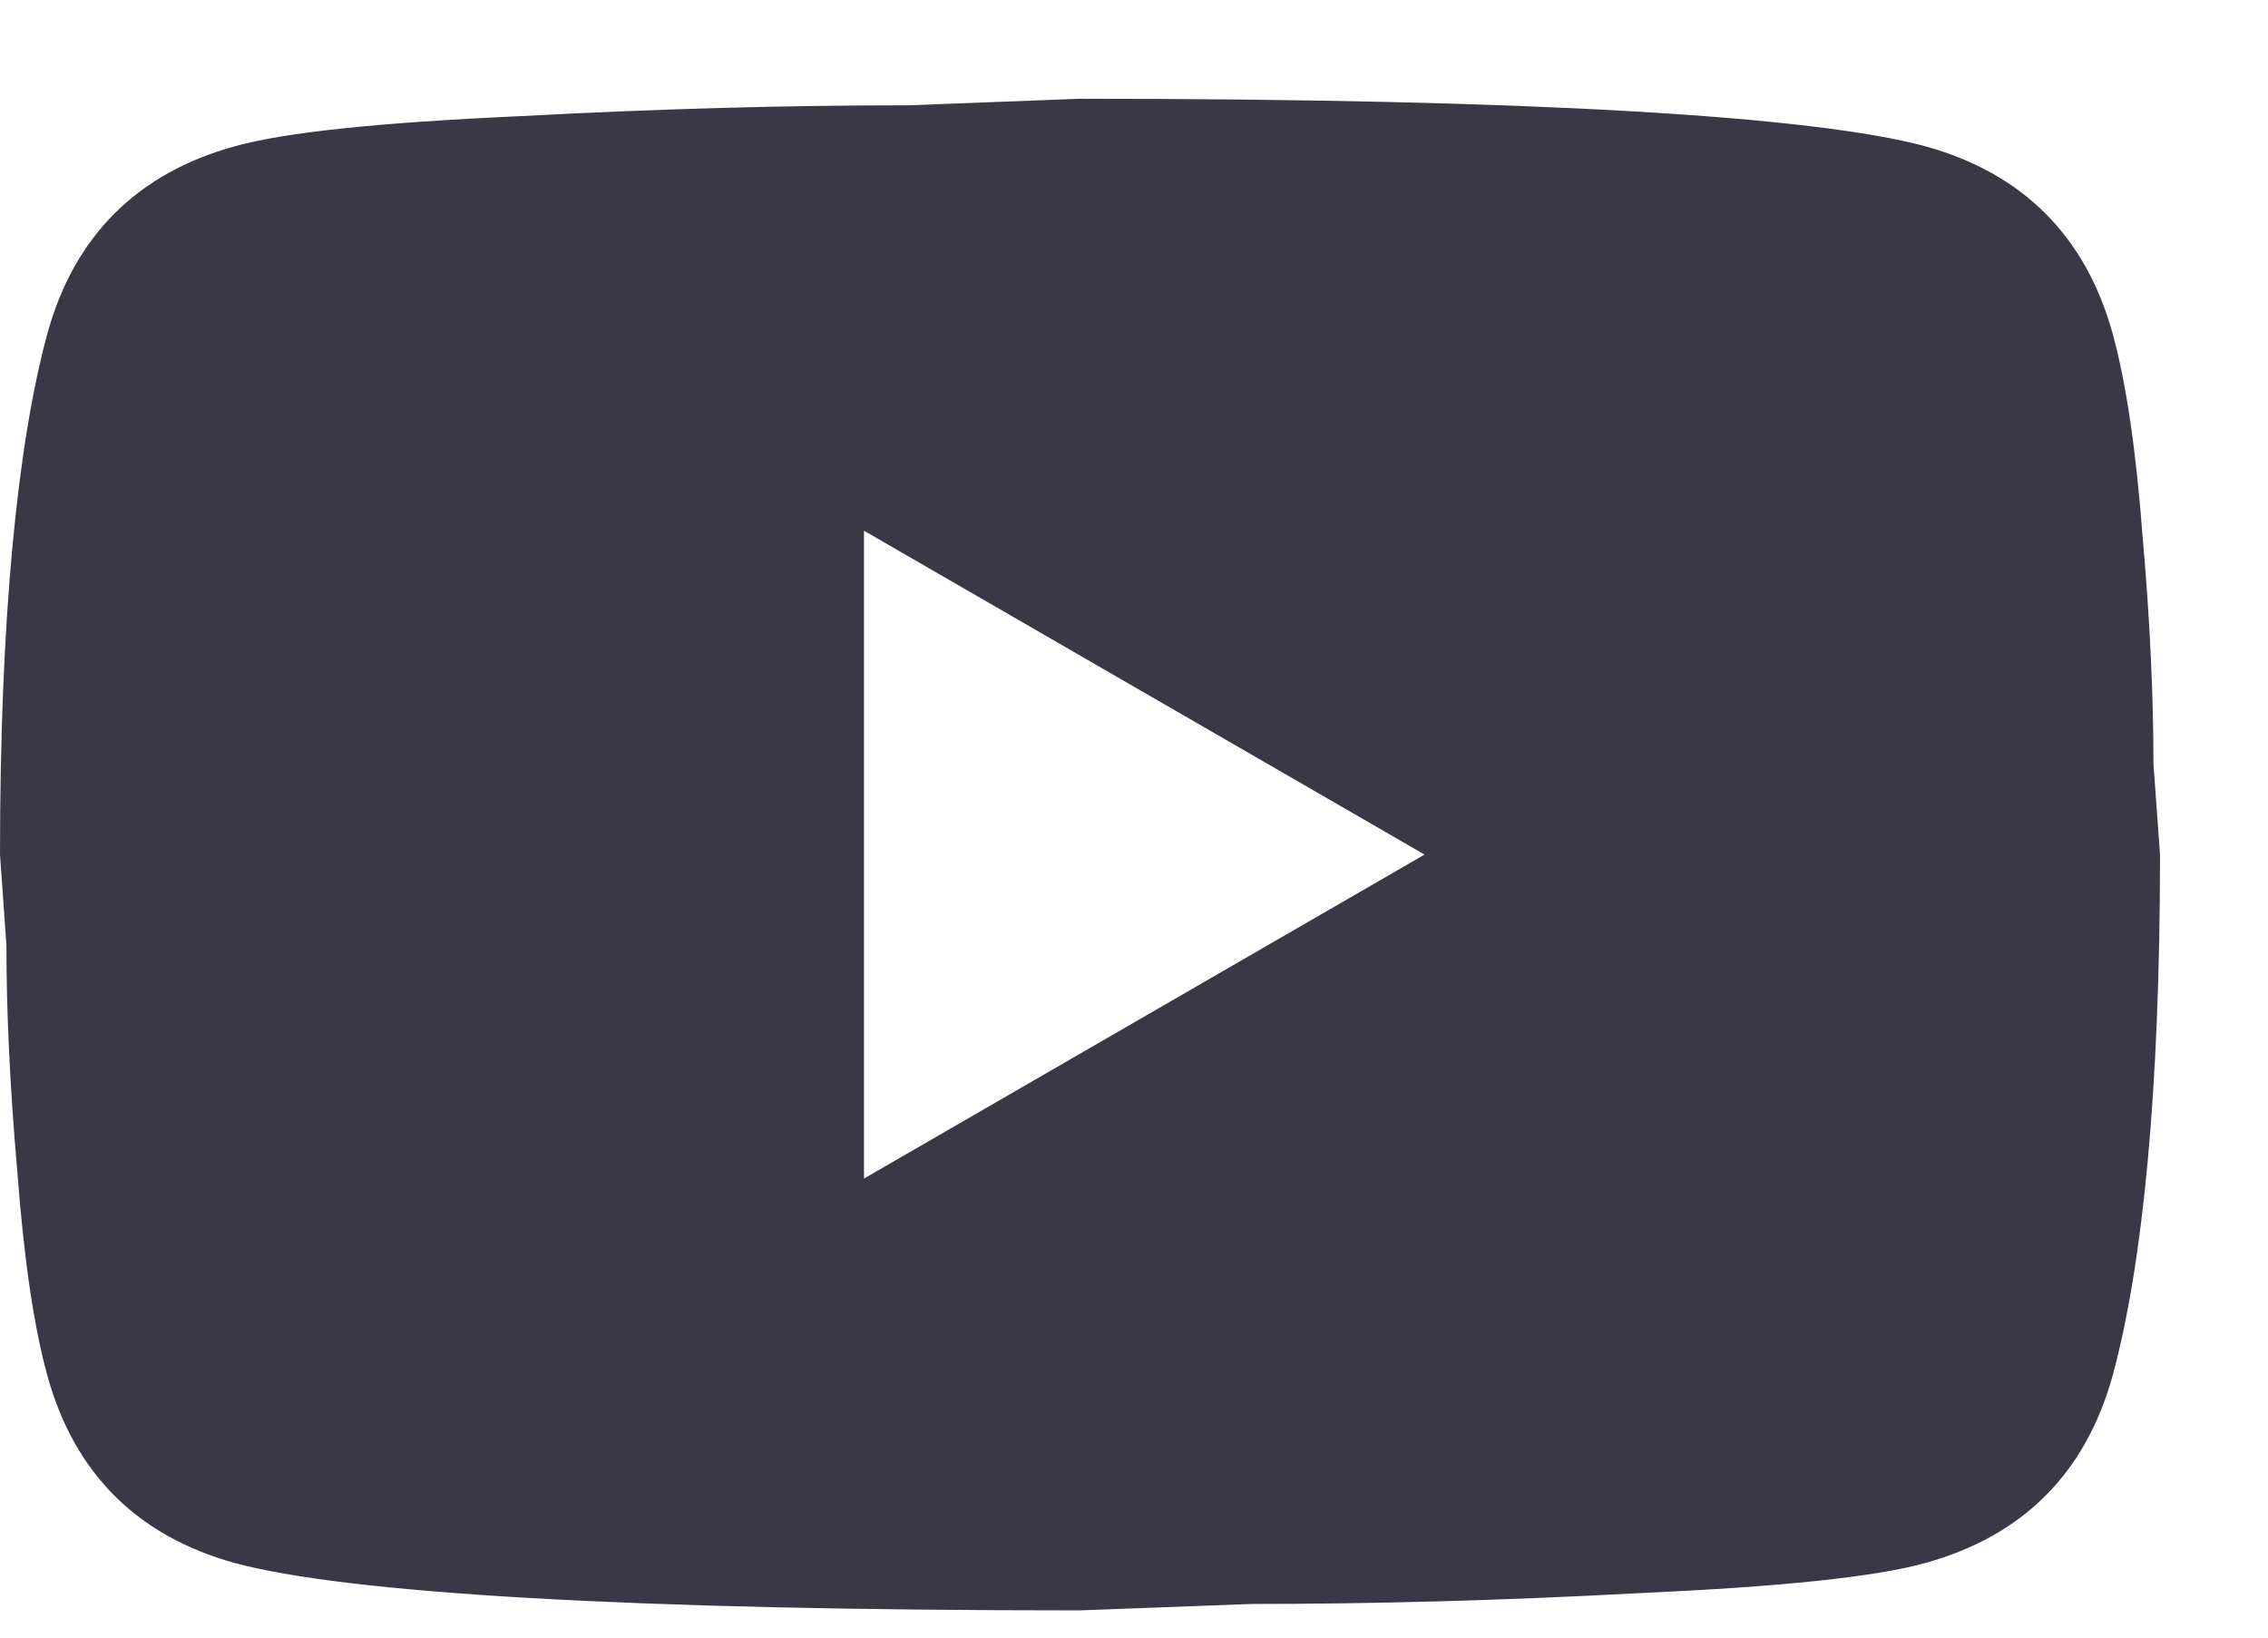 <svg xmlns="http://www.w3.org/2000/svg" fill="none" viewBox="0 0 18 13" height="13" width="18">
<path fill="#3A3847" d="M6.857 9.356L11.306 6.784L6.857 4.213V9.356ZM16.766 2.644C16.877 3.047 16.954 3.587 17.006 4.273C17.066 4.959 17.091 5.55 17.091 6.064L17.143 6.784C17.143 8.662 17.006 10.042 16.766 10.924C16.551 11.696 16.054 12.193 15.283 12.407C14.88 12.519 14.143 12.596 13.011 12.647C11.897 12.707 10.877 12.733 9.934 12.733L8.571 12.784C4.98 12.784 2.743 12.647 1.86 12.407C1.089 12.193 0.591 11.696 0.377 10.924C0.266 10.522 0.189 9.982 0.137 9.296C0.077 8.61 0.051 8.019 0.051 7.504L0 6.784C0 4.907 0.137 3.527 0.377 2.644C0.591 1.873 1.089 1.376 1.86 1.162C2.263 1.05 3 0.973 4.131 0.922C5.246 0.862 6.266 0.836 7.209 0.836L8.571 0.784C12.163 0.784 14.4 0.922 15.283 1.162C16.054 1.376 16.551 1.873 16.766 2.644Z"></path>
</svg>
